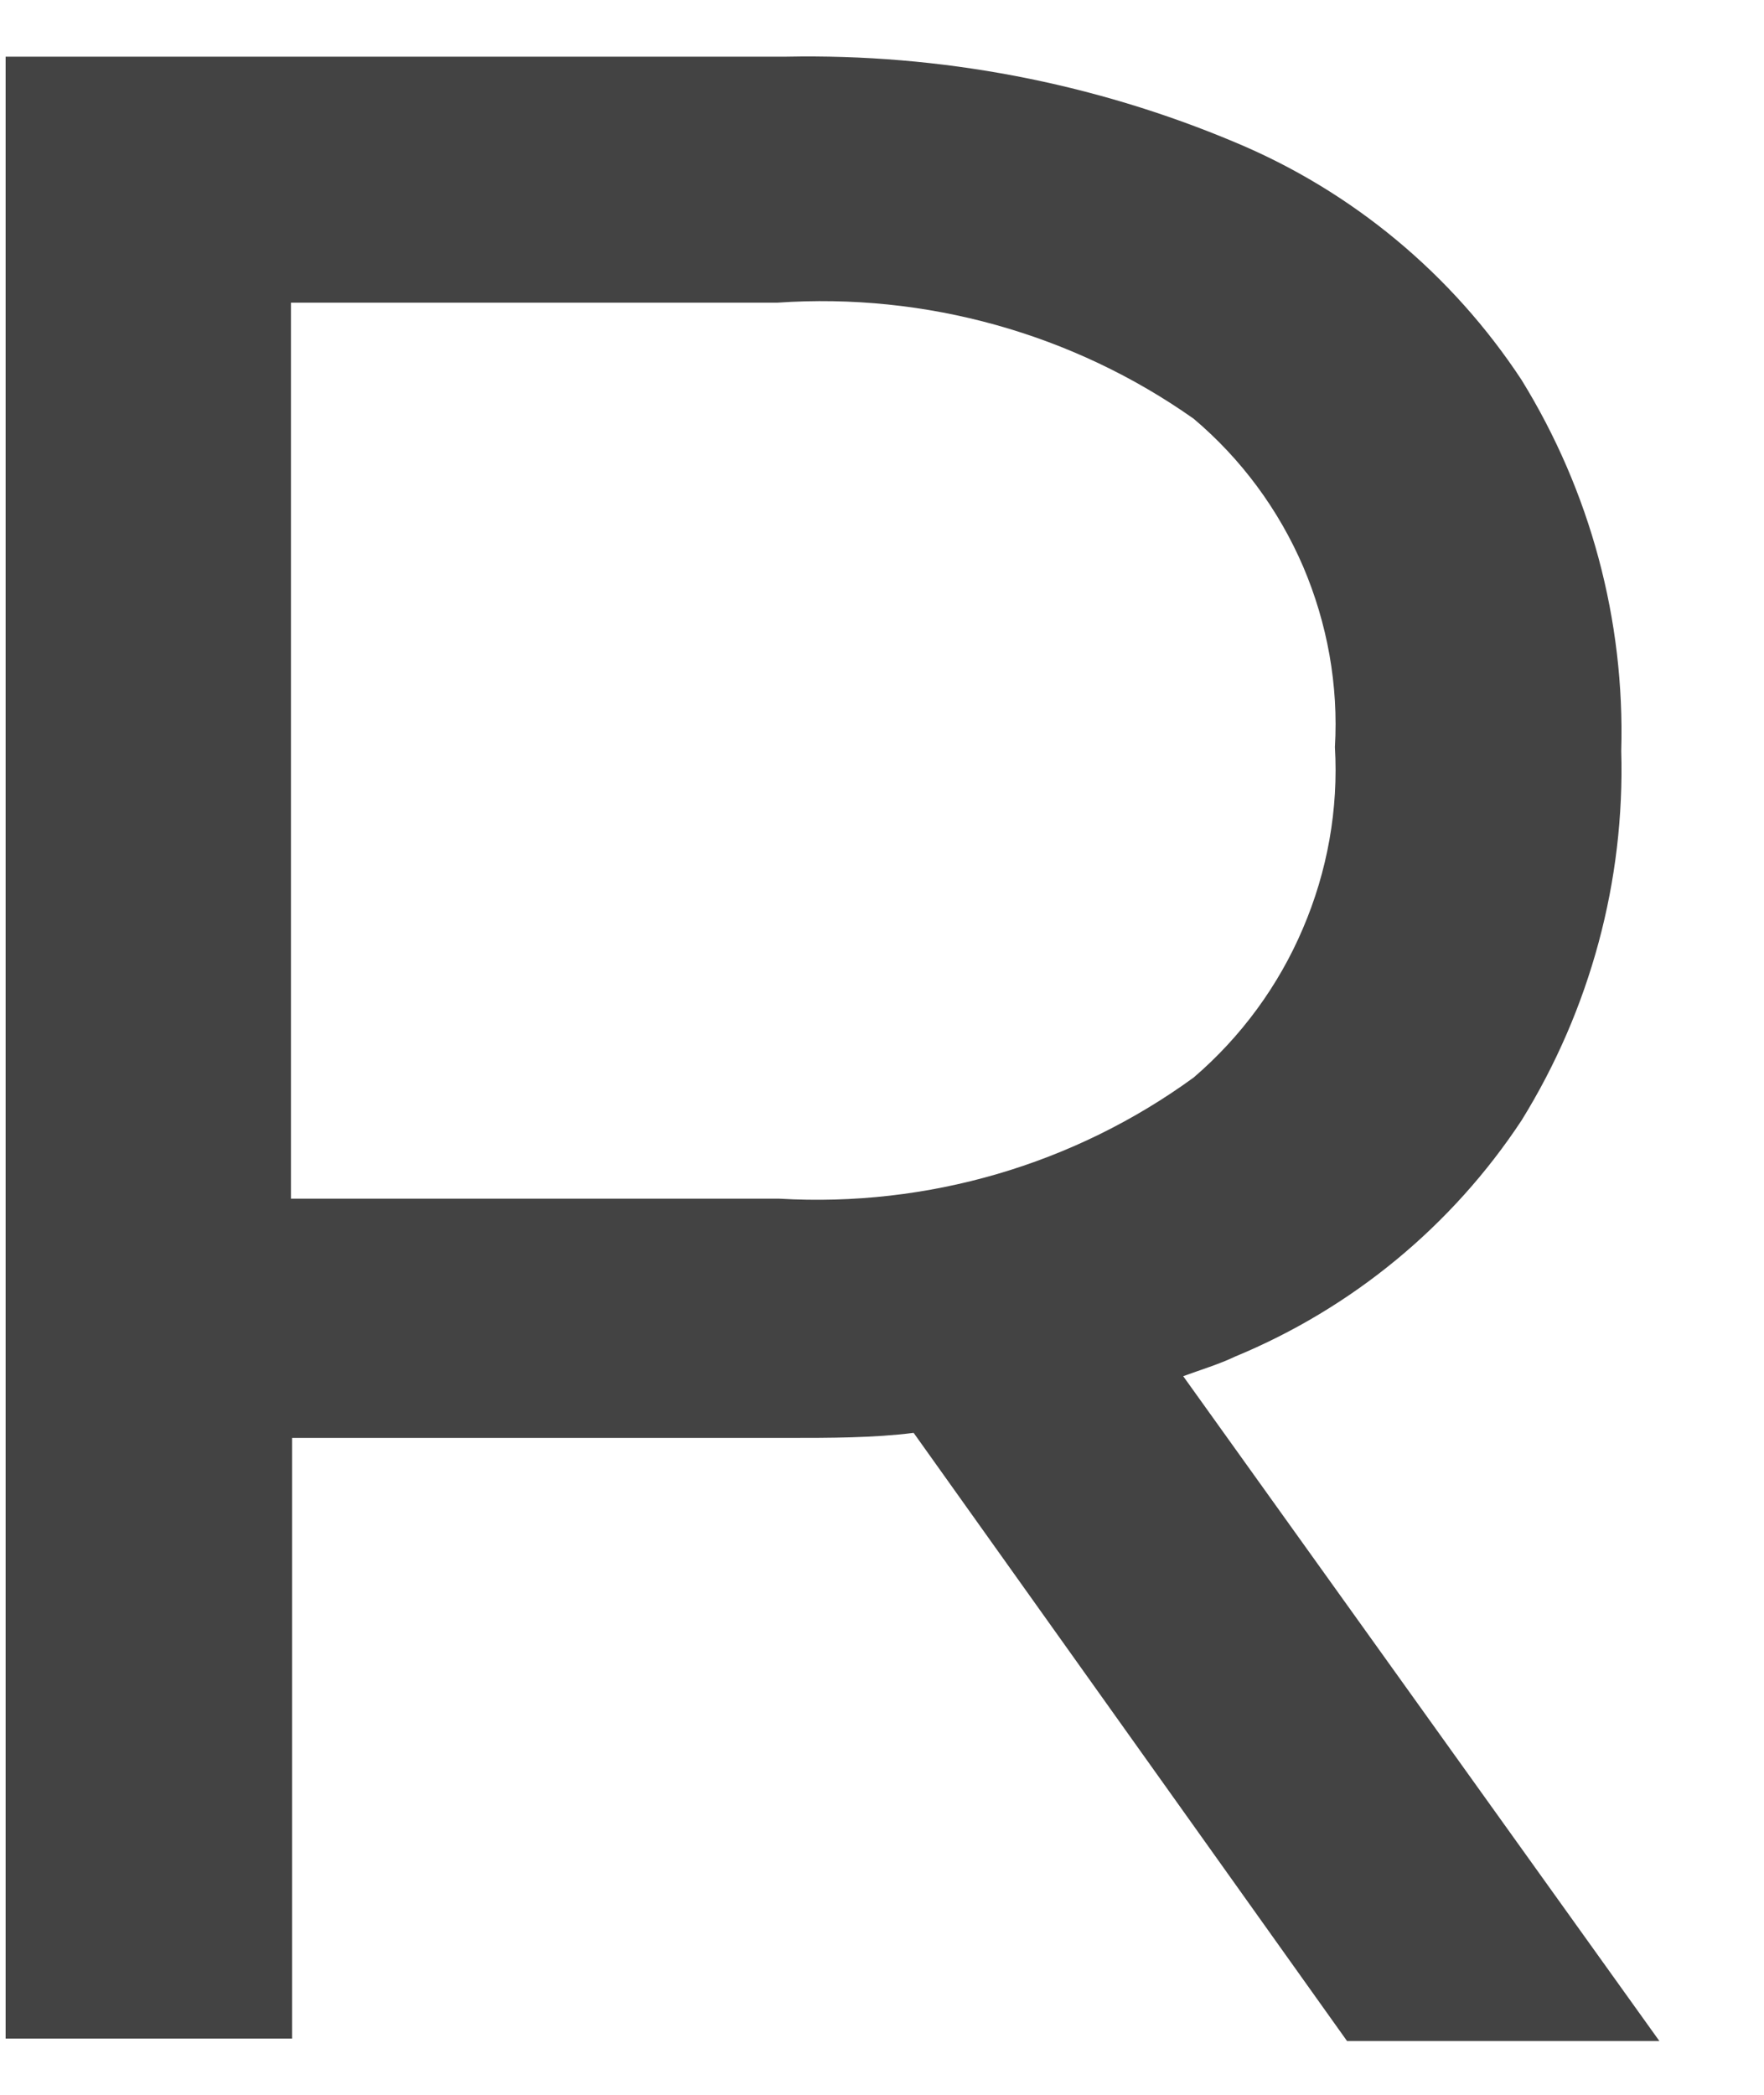 <?xml version="1.0" encoding="UTF-8"?> <svg xmlns="http://www.w3.org/2000/svg" width="16" height="19" viewBox="0 0 16 19" fill="none"><path d="M10.732 12.482C10.882 12.427 11.062 12.372 11.203 12.304C12.267 11.864 13.171 11.117 13.801 10.162C14.424 9.155 14.739 7.988 14.705 6.81C14.739 5.625 14.424 4.456 13.801 3.446C13.171 2.488 12.267 1.735 11.203 1.291C9.916 0.749 8.529 0.486 7.129 0.514H0.051V18.49H2.649V13.042H7.138C7.532 13.042 7.924 13.042 8.287 12.996L12.218 18.512H15.051L10.732 12.482ZM7.068 10.872H2.639V2.745H7.053C8.394 2.653 9.73 3.024 10.827 3.798C11.258 4.162 11.597 4.621 11.82 5.139C12.04 5.656 12.141 6.216 12.108 6.776C12.141 7.339 12.04 7.903 11.817 8.423C11.597 8.94 11.258 9.403 10.827 9.773C9.742 10.563 8.413 10.951 7.068 10.872Z" fill="#434343"></path></svg> 